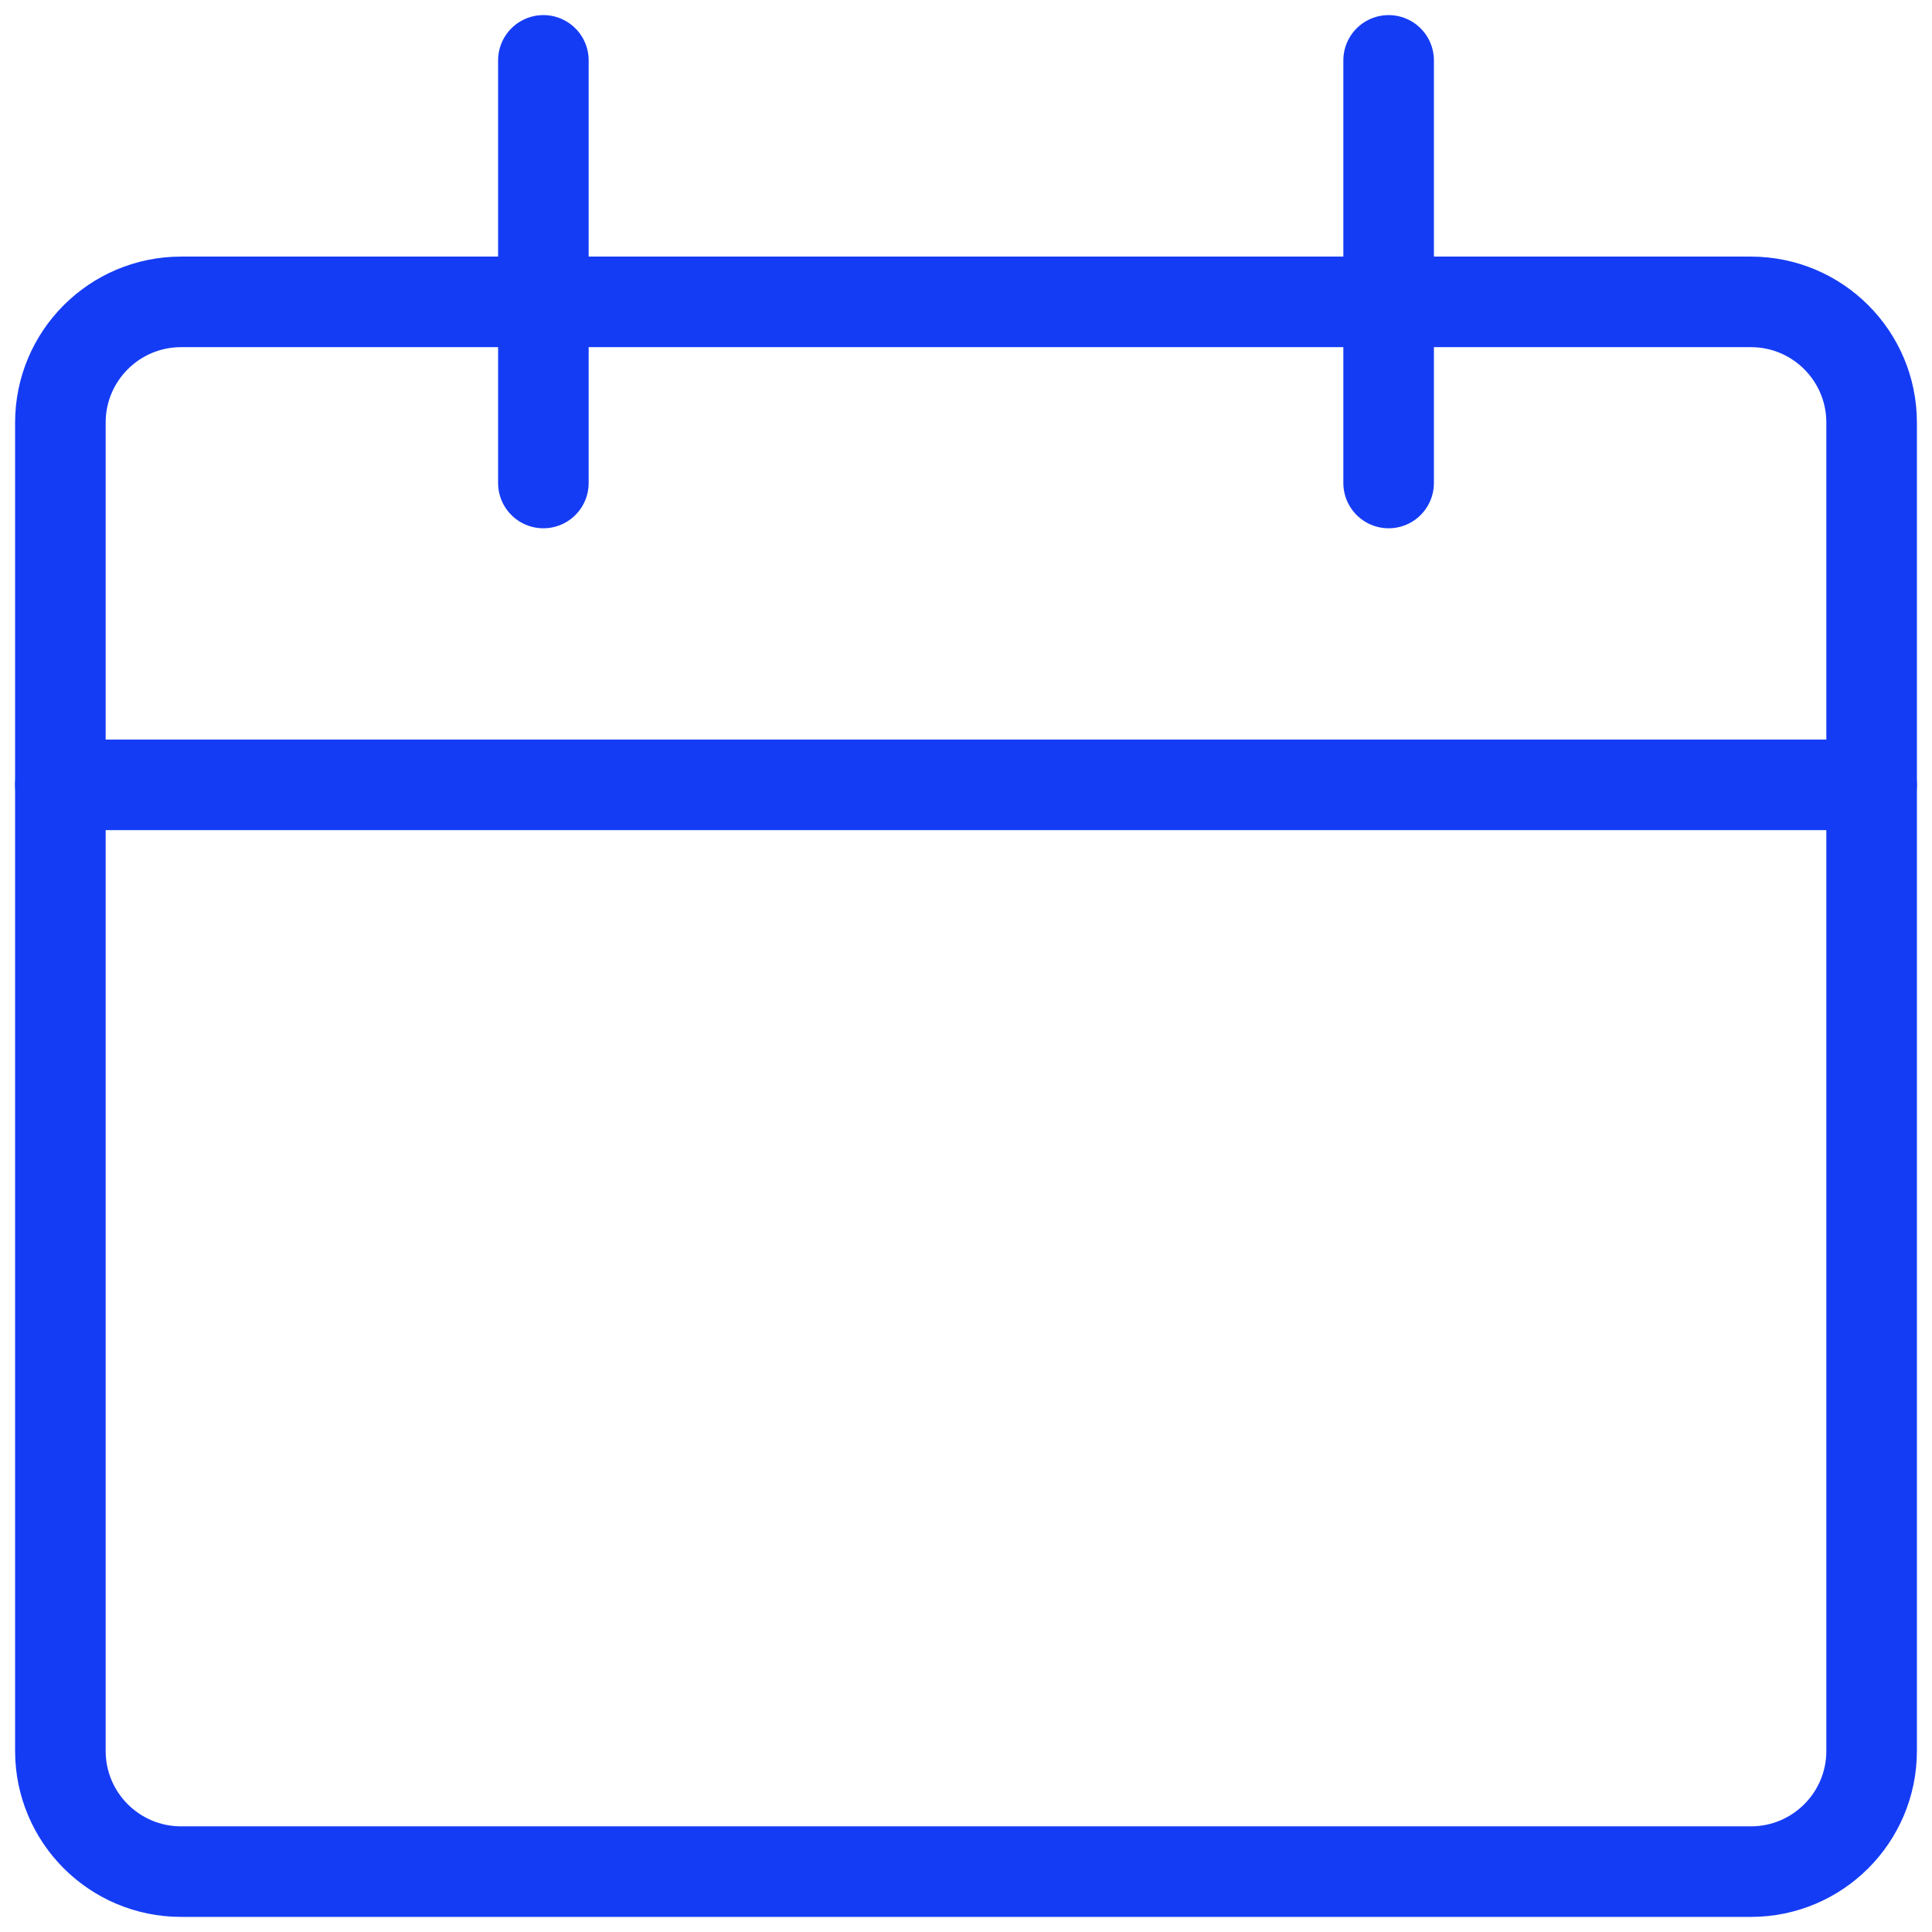 <svg width="32" height="32" viewBox="0 0 32 32" fill="none" xmlns="http://www.w3.org/2000/svg">
<path d="M29 5H3C1.895 5 1 5.895 1 7V29C1 30.105 1.895 31 3 31H29C30.105 31 31 30.105 31 29V7C31 5.895 30.105 5 29 5Z" stroke="#153CF5" stroke-width="1.5" stroke-linecap="round" stroke-linejoin="round"/>
<path d="M1 13H31" stroke="#153CF5" stroke-width="1.5" stroke-linecap="round" stroke-linejoin="round"/>
<path d="M9 8V1" stroke="#153CF5" stroke-width="1.5" stroke-linecap="round" stroke-linejoin="round"/>
<path d="M23 8V1" stroke="#153CF5" stroke-width="1.5" stroke-linecap="round" stroke-linejoin="round"/>
</svg>
